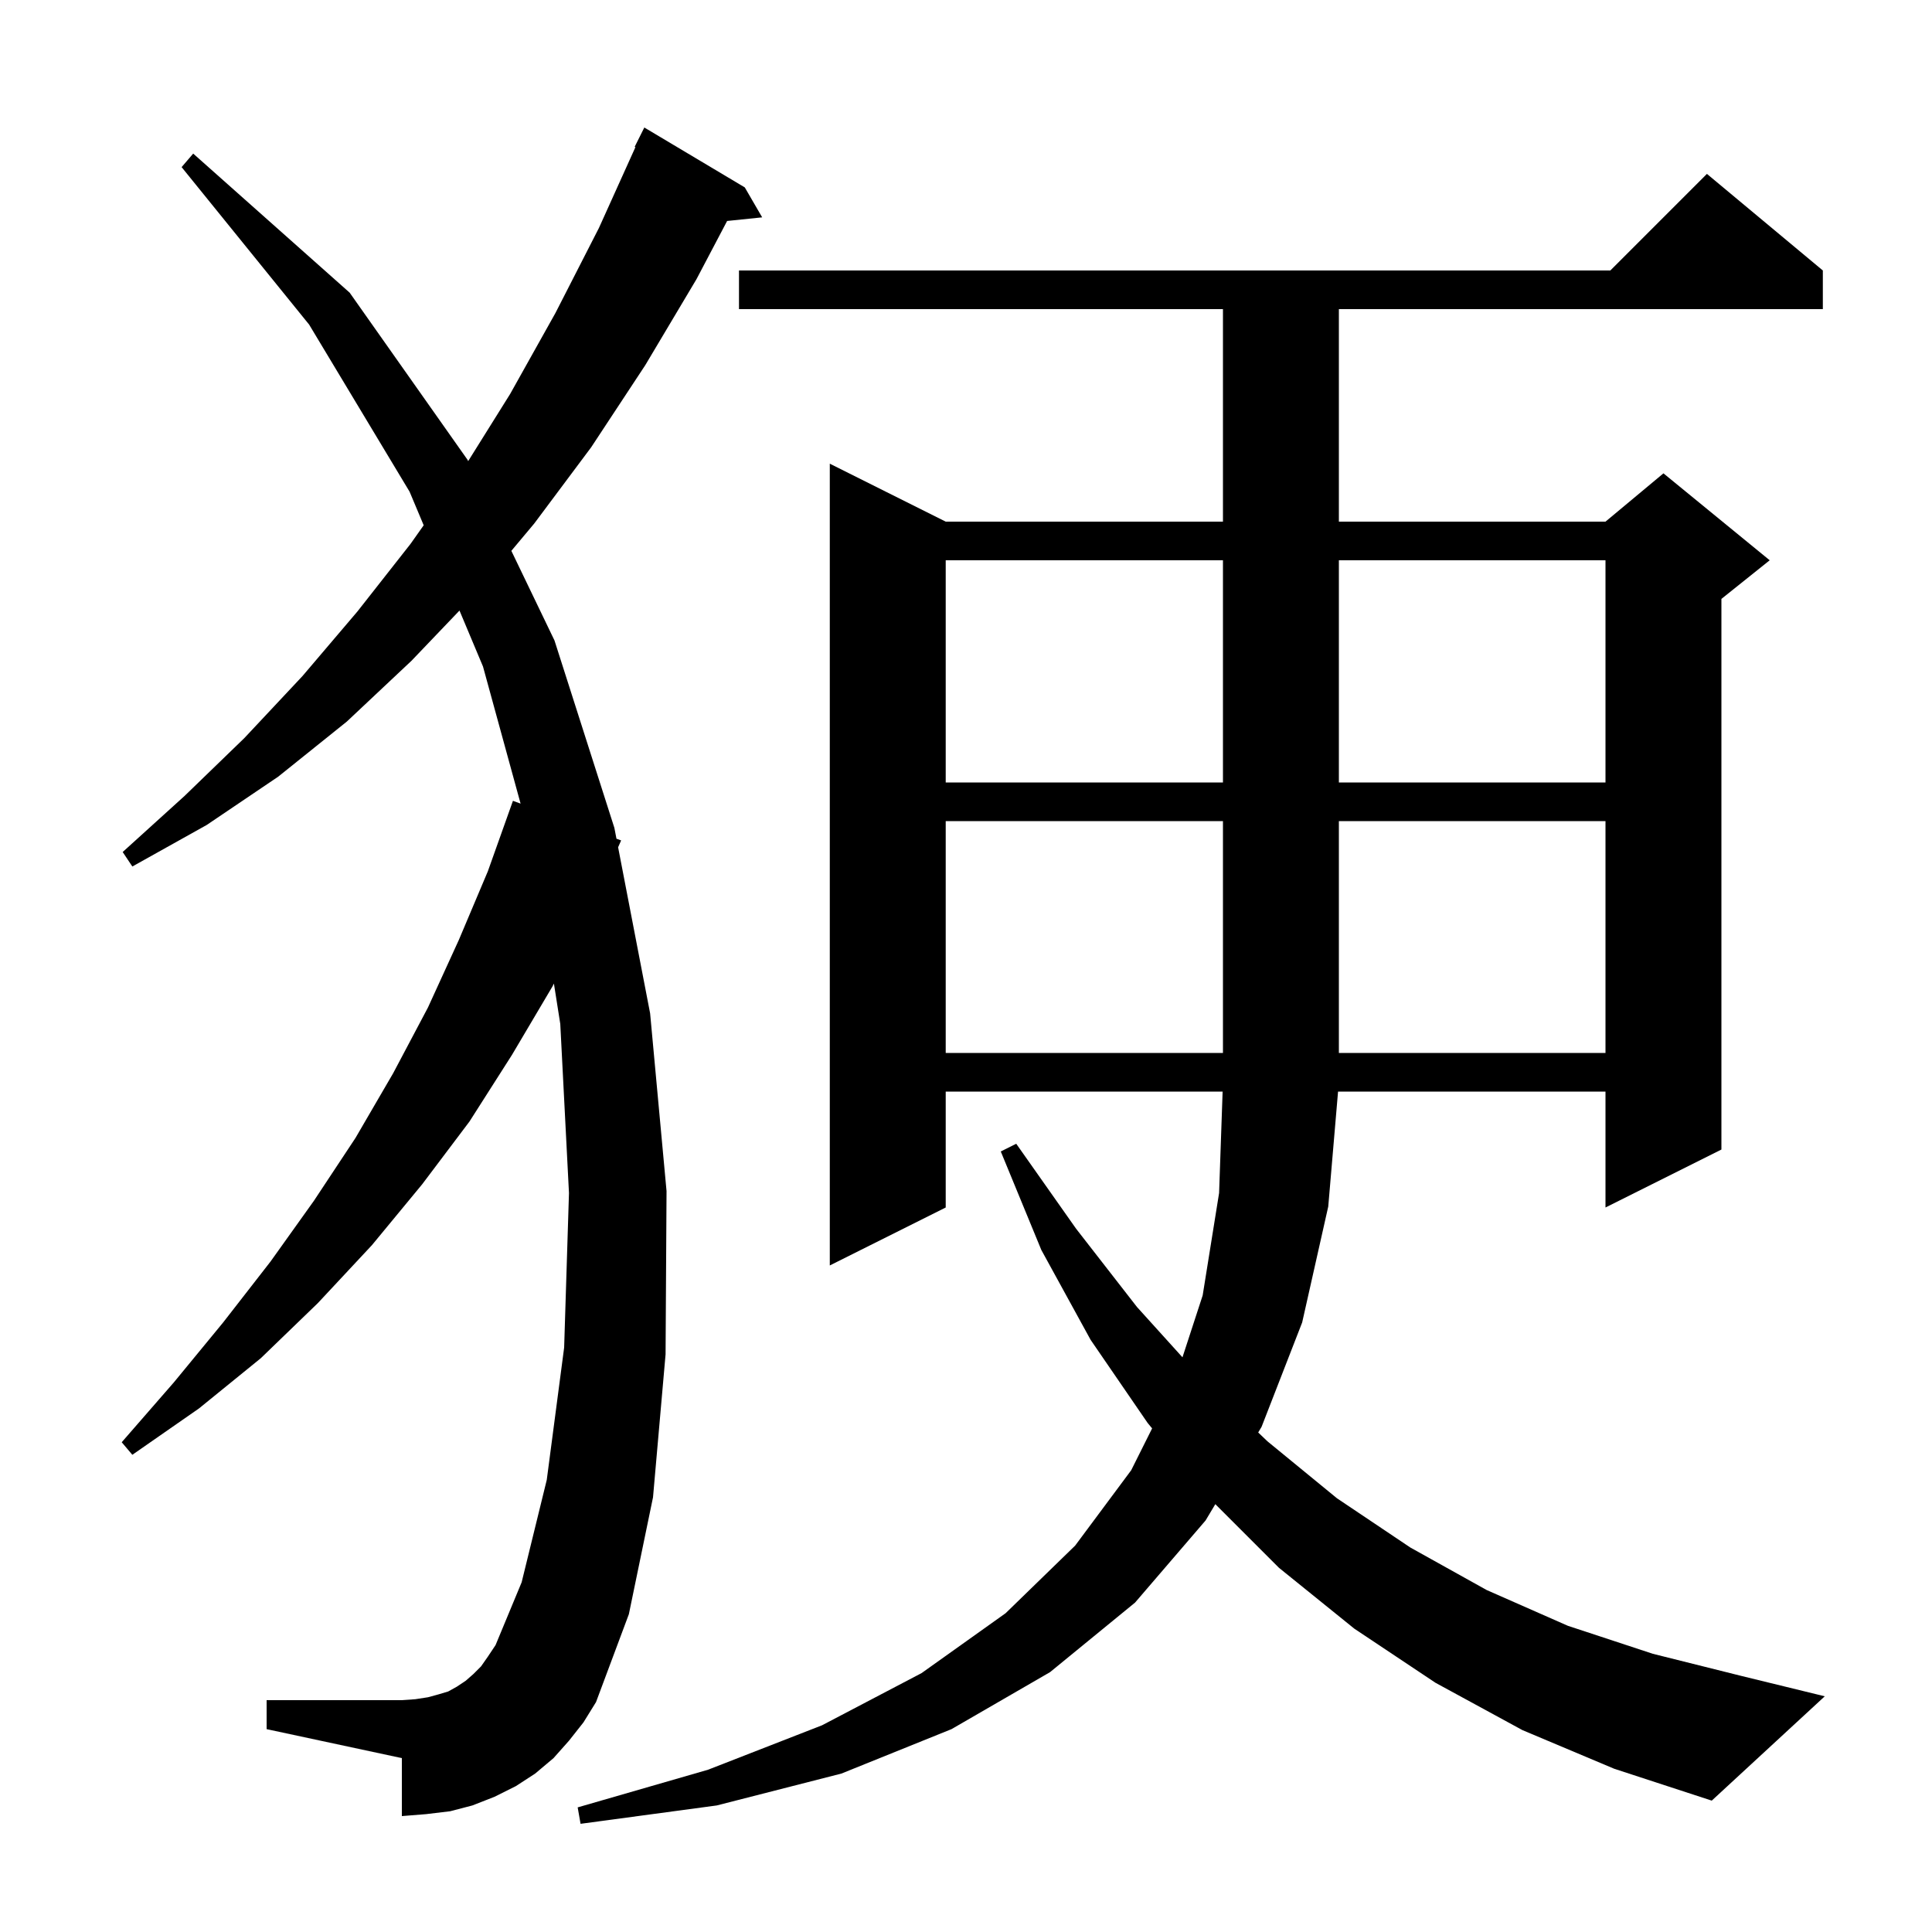 <svg xmlns="http://www.w3.org/2000/svg" xmlns:xlink="http://www.w3.org/1999/xlink" version="1.1" baseProfile="full" viewBox="0 0 200 200" width="200" height="200">
<g fill="black">
<path d="M 157.6 179.1 L 148.6 174.2 L 140.2 168.6 L 132.4 162.3 L 125.81 155.71 L 124.8 157.4 L 117.5 165.9 L 108.7 173.1 L 98.5 179.0 L 87.1 183.6 L 74.2 186.9 L 60.1 188.8 L 59.8 187.1 L 73.3 183.2 L 85.1 178.6 L 95.4 173.2 L 104.1 167.0 L 111.3 160.0 L 117.1 152.2 L 119.267 147.867 L 118.8 147.3 L 112.9 138.7 L 107.8 129.4 L 103.6 119.2 L 105.2 118.4 L 111.4 127.2 L 117.7 135.3 L 122.409 140.508 L 124.5 134.1 L 126.2 123.5 L 126.565 113.0 L 97.9 113.0 L 97.9 125.0 L 85.9 131.0 L 85.9 48.0 L 97.9 54.0 L 126.6 54.0 L 126.6 32.0 L 76.5 32.0 L 76.5 28.0 L 166.7 28.0 L 176.7 18.0 L 188.7 28.0 L 188.7 32.0 L 138.6 32.0 L 138.6 54.0 L 166.2 54.0 L 172.2 49.0 L 183.2 58.0 L 178.2 62.0 L 178.2 119.0 L 166.2 125.0 L 166.2 113.0 L 138.515 113.0 L 137.5 124.9 L 134.8 136.9 L 130.6 147.7 L 130.248 148.289 L 131.2 149.2 L 138.4 155.1 L 146.0 160.2 L 153.9 164.6 L 162.3 168.3 L 171.1 171.2 L 180.3 173.5 L 188.9 175.6 L 177.2 186.4 L 167.1 183.1 Z M 58.9 180.2 L 57.3 182.0 L 55.4 183.6 L 53.4 184.9 L 51.2 186.0 L 48.9 186.9 L 46.6 187.5 L 44.1 187.8 L 41.6 188.0 L 41.6 182.0 L 27.6 179.0 L 27.6 176.0 L 41.6 176.0 L 43.0 175.9 L 44.3 175.7 L 45.4 175.4 L 46.4 175.1 L 47.3 174.6 L 48.2 174.0 L 49.0 173.3 L 49.8 172.5 L 50.5 171.5 L 51.3 170.3 L 54.0 163.8 L 56.6 153.2 L 58.4 139.5 L 58.9 123.5 L 58.0 106.0 L 57.341 101.818 L 57.2 102.1 L 53.0 109.2 L 48.6 116.1 L 43.7 122.6 L 38.5 128.9 L 32.9 134.9 L 27.0 140.6 L 20.6 145.8 L 13.7 150.6 L 12.6 149.3 L 18.0 143.1 L 23.1 136.9 L 28.0 130.6 L 32.5 124.3 L 36.8 117.8 L 40.7 111.1 L 44.3 104.3 L 47.5 97.3 L 50.5 90.2 L 53.1 82.9 L 53.891 83.189 L 50.0 69.0 L 47.566 63.204 L 42.6 68.4 L 35.9 74.7 L 28.8 80.4 L 21.4 85.4 L 13.7 89.7 L 12.7 88.2 L 19.1 82.4 L 25.3 76.4 L 31.3 70.0 L 37.0 63.3 L 42.5 56.3 L 43.86 54.376 L 42.4 50.9 L 32.0 33.6 L 18.8 17.3 L 20.0 15.9 L 36.2 30.3 L 48.4 47.6 L 48.465 47.736 L 52.8 40.8 L 57.5 32.4 L 62.0 23.6 L 65.78 15.23 L 65.7 15.2 L 66.7 13.2 L 77.1 19.4 L 78.9 22.5 L 75.271 22.875 L 72.1 28.9 L 66.8 37.8 L 61.2 46.3 L 55.3 54.2 L 52.935 57.023 L 57.4 66.3 L 63.6 85.7 L 63.816 86.823 L 64.3 87.0 L 63.987 87.709 L 67.3 104.9 L 69.0 123.3 L 68.9 140.2 L 67.6 155.0 L 65.1 167.1 L 61.7 176.2 L 60.4 178.3 Z M 97.9 85.0 L 97.9 109.0 L 126.6 109.0 L 126.6 85.0 Z M 138.6 85.0 L 138.6 109.0 L 166.2 109.0 L 166.2 85.0 Z M 97.9 58.0 L 97.9 81.0 L 126.6 81.0 L 126.6 58.0 Z M 138.6 58.0 L 138.6 81.0 L 166.2 81.0 L 166.2 58.0 Z " />
</g>
</svg>
